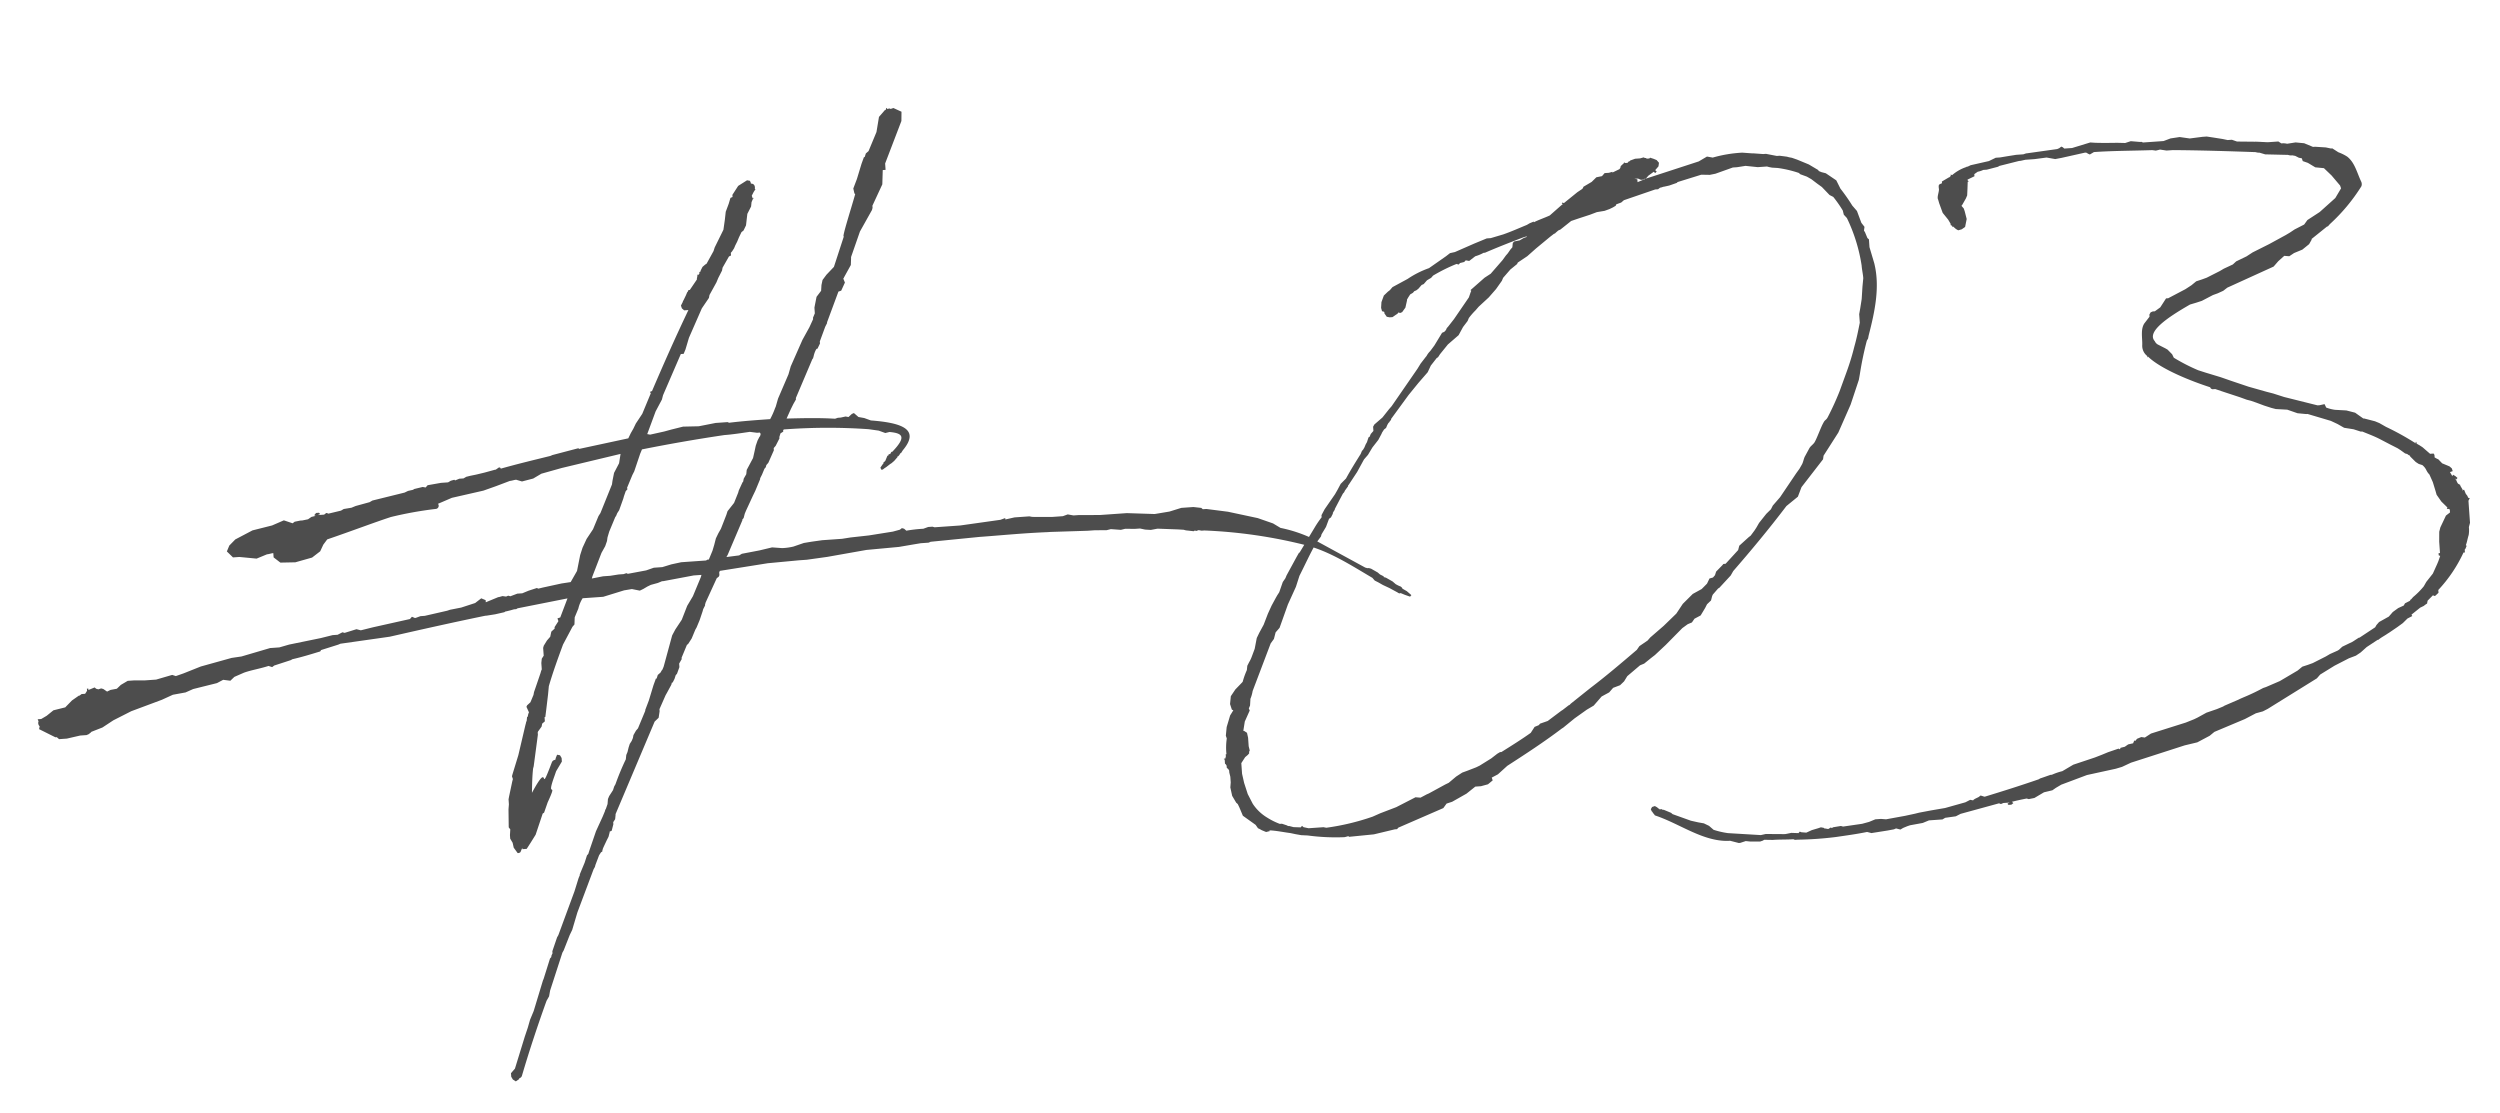 <svg xmlns="http://www.w3.org/2000/svg" width="335.5" height="149.301" viewBox="0 0 335.5 149.301">
  <path id="num_03" d="M-55.132-53.225l.382-.572v-.191l2.575-5.055.1-.1.1-.286a3.388,3.388,0,0,1,.382-.858l.1-.1h.1l.382-.668v-.286l.858-1.908.286-.477v-.1l1.812-4.006.382-.1.572-1.049-.191-.572a.093.093,0,0,0,.1-.1l1.049-1.622.1-.954v-.1l1.431-3.338,1.812-2.766.1-.286v-.286l1.526-2.766.191-1.908h.382v-.858l2.575-5.532.1-1.24-1.049-.572-.382.1a.29.29,0,0,0-.382,0l-.191-.191-.1.286h-.1l-.858.858-.477,2-1.24,2.48-.382.286-.191.477h-.1l-.382.858-.763,2-.572,1.24.1.668.1.1c-.572,1.622-2.289,5.914-1.908,5.532l-1.622,4.006L-49.5-70.2l-.572.668-.191.668-.1.763-.668.763-.286,1.049-.1.382v.763l-.286.572v.191l-.572,1.049-1.049,1.622-1.812,3.434-.382,1.049-1.622,3.148-.382,1.049-.1.191a10.425,10.425,0,0,1-.763,1.431c-1.812,0-3.625,0-5.532.1l-.191-.1H-65.72l-2.289.286-2.1-.1-1.622.286-.954.191-1.908.286-.382-.1,1.335-2.957.954-1.526.191-.572,2.766-5.342h.382l.286-.572.572-1.526,2-3.815,1.049-1.335.1-.382,1.049-1.622.286-.572.572-.954.1-.382.954-1.431.191-.1h.1v-.382l.191-.191.286-.382.191-.382.286-.477.286-.572.382-.668.286-.191.382-.668.286-1.526.572-.954.1-.572.191-.382.1-.1v-.1l-.1.1-.1-.382.286-.477.286-.382h-.1c.1-.477-.1-.763-.477-.763v-.1l-.1-.286-.382-.1-1.24.668-.858,1.145v.286l-.286.1-.286.763-.477,1.049-.191,1.049-.286,1.335-1.335,2.289-.191.477-1.049,1.622-.191.1-.382.286-.286.477v.1l-.191.1v.191l-.191.191-.1-.1v.191l-.1.382v.1l-1.049,1.335H-68.1l-.1.191-.1.1-.191.382-.382.668a.3.3,0,0,0-.1.191l-.286.477.1.382.286.286h.572c-2,3.529-3.815,6.963-5.628,10.492l-.286.1.1.191-1.335,2.671-.954,1.24-.382.668-.382.572-.382.668-6.677.954-.1-.1-3.529.668-.286.1c-2.194.382-4.483.763-6.772,1.24v-.1l-.191-.1-.477.286h-.1l-1.431.286-1.145.191-.763.1-.572.1-.382.191h-.572l-.572.191-.1-.1-.477.1-.382.191h-.954l-1.812.191-.286.286-.382-.1-1.145.191-.191.1-.668.1-.477.191-4.388.763-.382.191-1.908.382-.572.191-1.049.1-.382.191-1.717.286-.191-.1h-.1l-.286.191h-.858l.286-.1v-.1l-.1-.1h-.382l-.286.286.191.1-.572.1-.477.286-.763.1h-.286l-.763.1-.286.191-1.145-.477-1.622.572-2.671.477-2.385,1.049-.858.763-.382.763.763.858h.858l2.289.382,1.431-.477c.286,0,.572-.1.858-.1v.572l.858.763,2,.1,2.289-.477,1.145-.763.477-.858.572-.668c3.243-.858,6.391-1.812,8.68-2.385a49.734,49.734,0,0,1,6.1-.668.428.428,0,0,0,.382-.668l1.908-.668,4.292-.668,1.717-.477,1.908-.572c.286,0,.572-.1.858-.1l.763.286,1.526-.286,1.145-.572,2.766-.572,8.012-1.335-.286,1.24-.763,1.24-.286,1.049-.1.477-1.812,3.72-.286.382-.858,1.717-.954,1.24L-84.7-35.96l-.382.954-.572,2.1-.954,1.431-1.24.1L-90.425-31l-.572.1-.191-.1-1.145.286-.858.286h-.668l-.954.286-.286-.1-.286.1-.477-.1-.477.1h-.1l-1.717.572v-.286l-.572-.286-.858.572-1.908.477-1.526.191-.382.1-3.052.477h-.572l-.668.191h-.1l-.382-.191-.286.286-5.055.763-1.622.286-.572-.191-1.622.382-.286-.1-.668.286h-.668l-1.622.286-4.292.572-1.335.286h-1.24l-3.911.858-1.335.1-4.2.858-2.385.763-1.049.286-.477-.191-2.194.477h-1.526l-1.431-.1h-.858l-.954.477-.572.477-.858.1-.477.191-.477-.382-.286-.1-.382.1-.286-.1-.191-.191-.858.286v-.191h-.191v.286l-.286.382h-.477l-.286.191h-.1l-.954.572-.858.763-.1.1-1.622.286-.954.668-.763.382h-.477l.1.286a.588.588,0,0,0,.1.668l-.1.382,2.1,1.24h.191l.286.286h1.049l1.812-.286h.858l.286-.1.286-.191.1-.1,1.526-.477,1.526-.858,2.48-1.049,4.2-1.24,1.526-.572,1.717-.191,1.049-.382,3.243-.572.858-.382.954.191.572-.477,1.335-.477c1.049-.286,2.194-.382,3.338-.668l.477.191.286-.191,2.289-.572.191-.1c1.24-.191,2.48-.477,3.72-.763a.205.205,0,0,0,.191-.191l2.385-.572.286-.1,6.677-.477c4.292-.668,8.68-1.335,12.972-1.908h.191l1.145-.1,1.24-.191.191-.1h.1l.572-.1.477-.1h.286l.191-.1,6.772-.858-1.145,2.48-.382.1.1.382-.572.763v.191l-.477.382-.191.668-.477.477-.477.668-.1.286v1.049l-.286.382-.1.572v.858l-.1.191-.1.286-.763,1.812-.286.668-.1.382-.477.954-.477.382-.1.191.286.763a1.356,1.356,0,0,0-.191.572h-.1l-.1.572c-.1.1-.1.286-.191.477l-1.24,4.006-.954,2.48-.1.286.1.382-.1.286-.572,2-.1.382v.668l-.1.668L-97.2.763l.191.286-.1.763v.477l.286.572.1.668.477.763h.191l.191-.1.286-.572v.191H-95l.572-.763L-93.668,2l1.145-2.766.191-.1.572-1.335c1.717-3.148-.286-.191,1.145-3.434l.286-.668.858-1.24v-.477l-.191-.382-.382-.1-.191.382-.1.286a.525.525,0,0,0-.477.286c-2.289,4.96,0-.763-2.957,3.911.1-1.145.191-2.194.382-3.243l.1-.286.858-4.2v-.191a.35.35,0,0,1,.1-.286l.477-.572.1-.382.382-.286v-.572h.1l.191-.954.382-2,.191-1.145c.668-1.812,1.431-3.529,2.289-5.437l1.431-2.289.286-.286.1-.954.572-1.145a4.379,4.379,0,0,1,.668-1.335h2.766l2.862-.668,1.049-.1,1.049.286.477-.191.572-.286.477-.191.954-.191.572-.191h.191l4.1-.477h1.049l-.1.286-1.24,2.48-.858,1.24-.858,1.812-.954,1.24-.477.763-1.431,4.1-.191.382-.1.1-.191.286-.382.286-.191.477h-.1l-.382.858-.763,2-.572,1.24v.1l-1.145,2.289-.286.286-.382.572-.1.382-.191.382-.286.382-.191.477L-80.6-8.2l-.191.382-.1.572a34.268,34.268,0,0,0-1.622,3.243l-.191.286-.191.477-.572.763-.191.382-.1.668-.286.668-.1.1v.1l-.382.763L-85.56,2.1l-1.049,2.48-.191.477-.191.191-.382.954-.763,1.526v.1l-.191.382-.668,1.717-2.575,5.723-.191.286-.763,1.812v.286c-.1.191-.191.286-.191.477l-.191.191-1.049,2.671-.1.191-1.526,4.006-.572,1.145-.382,1.049-.477,1.145-1.622,4.2-.572.572v.477l.191.382.382.286.477-.286v-.1a.511.511,0,0,0,.382-.286c1.24-3.338,2.575-6.582,4.006-9.825l.382-.572.191-.763,2-4.96.191-.286.954-2,.382-.668.858-2.289,2.575-5.628.191-.286.1-.286.572-1.24.286-.382.191-.1v-.1l.1-.286.1-.191.477-.858.286-.477.191-.572v-.1l.286-.1.286-.858V1.049l.286-.382.1-.572V0l6.1-12.018.572-.477.191-.858v-.286l.954-1.812.191-.286.668-1.049.1-.286h.1l.286-.477.191-.477.191-.191.382-.858v-.477l.382-.572v-.191l.858-1.717h.1l.572-.763.572-1.145.191-.286.477-.954.477-1.145.1-.286.286-.477v-.1l.1-.286,1.717-3.148.286-.191.1-.191v-.382l.1-.191,6.486-.572,4.2-.1h1.049l2.766-.191L-46.738-33l4.388-.1,1.908-.191,1.049-.1h1.049l.286-.1,6.582-.191c2.671,0,5.818-.1,9.157,0h.382l4.96.191h.954l1.622.1.572-.1,1.335.191.572-.1,1.335.1h.668l.668.191.763.1.858-.1h.1l2.671.286.763.1.286.1,1.049.191.191-.1.1.1.382-.1.382.1h.382a66.134,66.134,0,0,1,13.545,2.957c3.052,1.049,5.723,3.052,8.489,4.96l.286.382.477.286.572.382.858.477,1.049.668c.1.1.286.191.382.1l.572.286.668.286.191-.191-.572-.572-.572-.382c0-.1-.1-.191-.191-.286a4.147,4.147,0,0,1-.668-.382l-.382-.382-.858-.572-.286-.1v-.1l-.477-.286-.286-.286-.858-.572-.286-.1h-.191l-.286-.1-7.154-4.578a18.6,18.6,0,0,0-3.815-1.526l-.954-.668-2-.858L2-34.72l-2.862-.572h-.477l-.191-.191-1.049-.191H-4.2l-1.622.382-2,.191-3.72-.382h-3.625l-2.862-.191H-18.7l-.763-.191-.668.191h-1.431l-2.671-.191-.382-.1h-2l-1.24.191v-.191l-.668.191-5.437.382h-3.434l-.286-.1h-.572l-.668.191a18.38,18.38,0,0,0-2.289.1l-.286-.286-.286-.1-.286.191-.954.191-3.243.286-2.48.1-1.145.1h-2.671l-1.431.1-1.049.1-1.431.382a7.71,7.71,0,0,1-1.526.1l-1.335-.191-1.717.286-2.385.286-.382.191-1.717.1.191-.286,2.289-4.483v-.1l.191-.191.191-.572.191-.382,1.049-1.908.382-.668.763-1.526v-.1l.286-.477.382-.763.191-.191.1-.286.286-.286.858-1.622V-47.5l.286-.286.572-.954v-.191l.191-.477.191-.1.191-.1v-.191l.1-.1h.477a78.532,78.532,0,0,1,10.874.763l1.335.286.858.382.572-.1c1.717.286,2.289.763.191,2.671h-.1l-.1.1c0,.1-.1.1-.1.191h-.191l-.1.191h-.1l-.286.572c-.1.286-.382.191-.286.382l-.1.1-.382.477.1.286h.191l.286-.191.191-.1.572-.382.191-.1.382-.286.477-.477v-.1h.1l.191-.191.1-.191h.1l.286-.382c2.671-2.766-.191-3.72-4.006-4.292l-.858-.382-.763-.191-.572-.572-.286.1-.477.382-.382-.1-.668.1h-.382l-.382.1c-2.194-.286-4.292-.382-6.486-.477l.668-1.24ZM-81.649-35.96l.286-.668.1-.477.286-.763.954-1.908.1-.1.191-.382.286-.382.668-1.526.1-.286.286-.668.286-.286-.1-.1.858-1.717.286-.477.954-2.289.286-.572q5.58-.715,11.16-1.145c1.049,0,2.194-.1,3.434-.191l.954.191h.382l.1.191-.1.286-.1.1-.286.477-.286.668-.191.668-.286.954L-62-44.831l-.1.572-.382.572-.1.382-.1.1-.572,1.049-.1.286L-64-40.538l-.954,1.049-.191.477-.858,1.812-.382.572-.382.668-.286.858-.286.763-.572,1.145H-68.1l-.191.1h-3.338l-1.335.191-1.24.286h-1.145l-1.049.286-2.48.286-.191-.1-.382.1h-.668l-1.145.1h-.954l-1.526.191.1-.286,1.431-3.052ZM7.631-22.8l-.668,1.049L6.391-20.7l-.668,1.431-.668,1.049-.382.668L4.292-16.12l-.477,1.049a4.147,4.147,0,0,1-.382.668l-.286.477-.1.572a10.6,10.6,0,0,0-.668,1.526l-.1.1-.954.858-.668.858L.477-8.966.668-8.2l.191.1L.382-7.44-.191-5.914-.382-4.769l.1.382a8.182,8.182,0,0,0-.191,2.1h-.1V-2l-.1.286H-.858v.1h.1v.572l.1.1.1.191v.286l.191.191.1.191V.191l.1.572v.763l-.1.668L-.1,3.338l.477.954.191.191.191.477L1.145,6.1,2.766,7.44l.286.477.191.1.286.191.572.286.572-.1-.191-.1c.954.1,1.908.382,2.862.572l.668.191.763.191.858.1A28.193,28.193,0,0,0,14.5,9.92c.191,0,.477-.1.668-.1l-.1.1,3.434-.1,2.862-.477h.286l.191-.191,6.2-2.194.477-.572.763-.191,2-.954,1.24-.858h.763l.954-.191.668-.477-.1-.382.858-.382,1.335-1.049C39.585.477,42.16-.954,44.64-2.575l.191-.1,1.622-1.145,1.717-1.049.954-.477,1.145-1.145,1.049-.477.572-.572.954-.286.572-.477.477-.668L55.7-10.3l.572-.191.954-.668.572-.382,1.526-1.24,2.385-2.1.763-.477.572-.191.382-.477.858-.382.668-.954.286-.477.572-.477.191-.572.1-.191.763-.763.191-.1,1.622-1.526.382-.572c2.385-2.385,5.055-5.151,7.726-8.2l1.622-1.145.572-1.24,3.148-3.529.1-.477,2.194-2.957,1.908-3.625,1.335-3.243.191-.763a43.964,43.964,0,0,1,1.24-4.388l.191-.286.1-.382c1.049-3.148,2-6.391,1.431-9.634L90.329-64.1v-1.049l-.191-.191-.286-.858a.333.333,0,0,1-.1-.191l.1-.477-.382-.572-.477-1.622-.572-.763a26.234,26.234,0,0,0-1.431-2.385l-.477-1.145L85.178-74.4l-.572-.191-.382-.191v-.1l-1.24-.858L81.458-76.5l-.668-.286-.382-.1-.286-.1-.954-.191h-.382l-1.431-.382h-.382l-1.335-.191h-.1l-1.335-.191a17.649,17.649,0,0,0-4.006.382l-.763-.191-1.145.572-7.249,1.812.382-.382.763-.477c0,.1.1.1.191.191l.191-.191-.191-.191.477-.477.1-.477-.286-.382-.382-.191-.477-.191-.1.1h-.382c0-.1-.1-.1-.191-.1l-.191-.1-.477.1h-.668l-.668.191-.1.1h-.1l-.191.191h-.286l-.191-.1v.1l-.477.382v.1l-.1.191-.1.1-.954.382v-.1l-.477.1h-.572l-.382.382-.763.1-.668.572-1.145.572-.1.191-.1.1-.668.382-1.908,1.335-.191-.1-.1.191h.191l-.286.191-1.622,1.24c-.763.286-1.526.477-2.194.763v-.1l-.572.191-.382.191c-1.145.382-2.194.763-3.243,1.049l-1.717.382H39.2l-1.717.572-2.671.954-.668.1-.572.382-2.385,1.431a12.534,12.534,0,0,0-2.957,1.24l-2.1.954-.382.382-.286.191-.572.477-.382.858-.1.763.1.477h.1l.191.1v.191l.286.477.382.1h.382l.477-.286.191-.1.191-.191.191.1.286-.1.477-.572.286-.954v-.1l.191-.286.286-.382.382-.191L29-62.477l.286-.1.286-.191.477-.477.286-.1.477-.477.572-.286.286-.286a22.492,22.492,0,0,1,3.243-1.335l.286.1.191-.191.572-.1.191-.191h.1l.382.1.858-.572a5.377,5.377,0,0,0,1.145-.382h.191c1.622-.572,3.434-1.145,5.342-1.717l.477-.1a.093.093,0,0,0-.1.1l-.382.1-.572.286-.763.1-.191.191-.1.572-.286.286-.382.477-.286.286-.477.572L39.394-64.1l-.858.477-2,1.526.1.1-.1.191-.286.668-2.194,2.766-.858.954L33-57.231a.952.952,0,0,1-.382.477l-.286.1-1.145,1.622-.572.668-.1.1a2.529,2.529,0,0,0-.477.572l-.1.1-.763.858-.477.668L24.9-47.311l-.382.382L23.56-45.88l-1.145.858-.191.286v.572l-.382.382-.191.382h-.1l-.1.191-.191.477-.191.286-.191.382-.191.286-.191.191-.191.382c-.763,1.049-1.526,2.1-2.194,3.148l-.763.668-.477.763-.382.572-1.526,1.908-.477.763v.286a12.824,12.824,0,0,0-1.049,1.335L11.16-28.52v-.1l-.382.572L9.252-25.658l-.191.382L8.68-24.8l-.572,1.335-.286.382ZM17.742-36.246l.1-.191.477-.572c0-.1,0-.1.1-.191l1.24-1.622L20.7-40.443l.572-.572.668-.954.858-.954.477-.763.1-.191.286-.382.286-.191.191-.382.191-.286c.1,0,.1-.1.191-.191L24.7-45.5v-.1l2.575-3.052,1.431-1.526,1.335-1.335.477-.858.858-.954.191-.1.286-.382L33-55.037l1.526-1.145.668-1.049.668-.763.191-.382a8.993,8.993,0,0,1,.954-.954l.477-.477,1.431-1.145L39.966-62l.858-1.049.191-.382,1.049-1.049.954-.668.1-.191,1.335-.763,1.24-.954,2-1.431.572-.382h.1l.1-.1.382-.286.286-.1,1.526-1.049L51.7-70.68l1.526-.382.954-.286,1.049-.1.668-.191.477-.191.382-.191.1-.191.668-.191.382-.286,4.292-1.145h.382l.286-.191c.191,0,.382-.1.572-.1l.668-.1,1.049-.286.1-.1,3.243-.763,1.145.1.763-.1,2.385-.668h.572l1.145-.1,1.622.286h1.24l.286.1.382.1.763.1a15.378,15.378,0,0,1,2.766.858l.191.191.858.382.572.382.763.668.572.477.954,1.145.477.286a16.776,16.776,0,0,1,1.145,1.908l.1.572.382.477a22.37,22.37,0,0,1,1.526,6.486c0,.572.1,1.145.1,1.717l-.191,1.145L88.8-57.231l-.286,1.24-.191.763v1.145c-.286,1.049-.572,2.1-.954,3.148a32.645,32.645,0,0,1-1.24,3.243l-1.145,2.575a37.21,37.21,0,0,1-1.812,3.338c-.286.477-.382.286-.668.763-.382.572-.954,1.908-1.335,2.48-.191.286-.572.477-.763.763l-.668,1.049c-.191.286-.286.763-.477,1.049l-.382.572-.477.572-2.385,3.052-1.049,1.049-.286.477-.668.572-1.049,1.145-.382.572-.286.382-.572.668-.286.191-1.335,1.049-.191.572L68.1-23.083h-.286l-.191.191-.858.763-.191.477-.286.286-.477.1-.382.668-.763.668-1.24.572L62-18.123l-.954,1.24-1.812,1.526-1.908,1.431-.382.382-1.145.668-.382.477c-2.194,1.622-4.388,3.243-6.582,4.674L46.071-5.818c-.1.1-.191.191-.286.191l-.858.572-.191.1L42.828-3.72l-1.049.286-.191.191-.572.191-.572.763C39.2-1.526,37.772-.763,36.342,0h-.191l-.382.191-.858.572-1.622.858-.477.191-1.24.382-.668.191-.858.477L29,3.625l-.477.191L26.231,4.865l-.286.1-.858.382-.668-.1L21.748,6.391l-2.194.668L18.5,7.44a32.091,32.091,0,0,1-6.3,1.049l-.382-.1h-2L9.157,8.2l-.191-.191L8.775,8.2l-.954-.1-.572-.191a.35.35,0,0,1-.286-.1L6.3,7.535H6.009a9.058,9.058,0,0,1-1.622-.954,5.99,5.99,0,0,1-1.812-2L2,3.243,1.622,1.717,1.431.477V-.954L2-1.717,2.385-2l.191-.191v-.191l.1-.191-.1-.572V-4.292l-.1-.668L2.1-5.246H2l.286-1.24.763-1.431-.1-.286.191-.382.1-.763v-.1a4.65,4.65,0,0,0,.382-1.049l2.862-6.2.477-.572.286-.858.572-.572,1.335-3.052,1.24-2.289.572-1.431c.858-1.431,1.622-2.862,2.575-4.292l.1-.1.572-.668.1-.286.668-.954.477-1.049L15.738-33l.286-.477v-.1l.191-.286.1-.1v-.1l.763-1.24.477-.763ZM60-75.449l.382.191h.286l.191-.1h.191l-1.145.382v-.382l-.382-.1Zm44.163,1.431-.1.1a5.536,5.536,0,0,0-2,.954l-.191-.1v.191c-.1.1-.191.191-.286.191l-.954.477v.191c-.1.1-.1.1-.191.1-.286.1-.286.191-.286.572.1.382-.382,1.145-.191,1.526l.1.477.382,1.335.668.954.286.572v.191l.191.1v.191l.1-.1.382.382.286.191.477-.1.477-.286.286-1.049-.191-1.049-.1-.382-.286-.382.1-.1.572-.858.191-.382.1-.858.1-.954h.1v-.1l-.1-.1v-.1l.954-.382v-.286l.477-.286a2.948,2.948,0,0,0,.763-.191h.477l1.526-.286.191-.1,2.671-.477h.191l.668-.1h1.24l1.622-.1,1.145.286.858-.1,3.148-.477h.191l.286.191.191.1.572-.286c2.575,0,5.151.191,7.822.286l.477.1.572-.1.858.191h.858c3.72.286,7.44.668,11.065,1.049a1.157,1.157,0,0,0,.477.1l.763.286,3.052.286a1.21,1.21,0,0,0,.572.1l.382.1.477.286.382.1.1.382.668.286.954.668,1.145.191.954,1.049,1.049,1.431.1.382-.858,1.24L150.9-64.575l-1.717.954-.477.572-1.335.572-.668.382-.572.286L143.84-60.76l-2.289.954-.858.477-1.431.572-.477.382-1.24.477-.572.286-1.812.763-.668.191-.763.191-.668.477-.858.477-2.385,1.049h-.286l-.858,1.145-.763.477h-.286l-.286.1-.191.286v.286l-.763.858c-.572.763-.382,1.908-.477,2.862a1.741,1.741,0,0,0,.572,1.526v.191l.1-.1c1.622,1.812,5.628,3.72,8.012,4.674l.1.191.191.1h.382l1.145.477,2.1.858.858.382.572.191.668.286,1.049.477.954.382.572.191,1.526.191,1.335.572,1.145.191h.191l3.052,1.145.858.477.858.572,1.24.286.954.382h.191c.763.382,1.622.763,2.385,1.24l1.24.763.954.572.382.286.572.477.286.1c.1.1.191.191.286.191l.1.191.668.763.382.286.477.191c.572.572.382.763.858,1.335l.382,1.049.286,1.24.1.477.572.954.763.858-.1.1.1.1h.191l.1.1v.382l-.572.382-.858,1.526-.191.572-.1,1.335v1.526h-.191v.286l.191.1-.286.668-.191.382-.668,1.24-.954,1.049-.382.572a10.21,10.21,0,0,1-1.526,1.335l-.286.286c-.1,0-.1.1-.191.191l-.668.286-.191.286-.763.286-.763.477-.572.572L155-9.157l-.382.382-.191.286-2.194,1.24h-.1l-.858.477-1.431.572-.477.382-.191.1-1.049.382-.572.286-1.812.763-.668.191-.763.191-.668.477-2.48,1.24-1.908.668-.382.1c-1.908.858-2.766,1.049-3.434,1.335l-1.908.668-.191.1-.858.286-1.431.382-1.24.572-.477.191L128.2,2.48l-4.769,1.145-.858.477-.477-.1-.572.191-.286.286-.1-.1-.191.382-.668.1-.477.286-.572.1-.1.191-.191-.1-1.431.382-.858.286L115.7,6.3l-2.957.763-1.526.763a7.946,7.946,0,0,0-1.431.382H109.6l-1.049.286-.382.1-.191.1c-2.48.668-4.865,1.24-7.345,1.812h-.1l-.477-.191-.286.191-.477.191-.191.1-.1.1-.382-.1-.668.286-2.766.572-1.908.191-1.622.191-.572.1-1.335.191-2.575.286-.668-.1h-.763l-.858.286-.954.191-2.575.191-.286-.1-1.049.1-.191.1-.1-.1-.382.191-.382-.1h-.1l-.1-.1-.382-.1-.382.1-.858.191-.763.286-.668-.1-.191-.1-.191.191-.954-.1-.763.1h-.191l-2.48-.191-.668.1-4.388-.572A11.149,11.149,0,0,1,64,12.4l-.572-.572-.668-.382L62,11.255l-.954-.286L58.662,9.92l-.191-.191-.954-.477h-.191v-.1h-.382a.093.093,0,0,0-.1-.1l-.191-.191-.286-.191-.382.1-.191.286.1.286.1.1c0,.1.191.286.286.477,3.243,1.335,6.1,3.911,9.538,4.1H66.1l1.145.382h.191l.763-.191.572.1,1.335.1.382-.1.191-.1,1.145.1h.1c.858,0,1.812.1,2.671.1l.191.1h.382a46.393,46.393,0,0,0,5.151,0c1.335-.1,2.766-.191,4.2-.382l.572.191,2.194-.191.858-.1.286-.1.572.191.382-.191.572-.191.382-.1,1.717-.191.858-.286h1.812l.382-.191,1.431-.1.668-.286,5.246-1.049.191.1h.1l.286-.1h.858l-.286.1v.1l.1.1h.382l.286-.191-.191-.191.572-.1.668-.1.763-.1.286.1.763-.1,1.335-.668,1.145-.191.477-.286.763-.382,3.529-1.049,3.911-.572.858-.191,1.24-.477,7.345-1.812,1.717-.286,1.717-.763.668-.477,4.2-1.431,1.526-.668.954-.191.668-.286,6.868-3.625.477-.477,2-1.049,2-.858.954-.286.668-.382.858-.668,1.526-.858h.1c.382-.286.858-.477,1.335-.763l.191-.1,1.145-.668.763-.477.668-.572.668-.286-.1-.191,1.24-.858.477-.191.286-.191.191-.1.1-.382.763-.668.191.1h.1l.477-.382v-.382a19.042,19.042,0,0,0,3.72-4.769h.191v-.382l.1-.1.191-.382-.1-.1c.191-.382.286-.858.477-1.335a3.912,3.912,0,0,0,.1-1.049l.191-.572v-2.957l.1-.191.1-.1-.1-.1h-.1l-.1-.286-.191-.286-.191-.572-.286.1.1-.1-.286-.572v-.1l-.286-.191-.1-.191-.1-.286-.191-.286.191.191.191-.191-.286-.286-.286-.191-.1.191-.286-.572.382-.1-.1-.382-.286-.286-.954-.477-.477-.572-.191-.1-.286-.191V-31l-.1-.191h-.477l-.954-.954-.382-.286-.286-.191-.1-.1v-.191h-.1v.191a35.67,35.67,0,0,0-3.815-2.48l-.858-.572-.572-.286-1.431-.477h-.1l-1.049-.858-1.145-.382-1.526-.191a5.377,5.377,0,0,1-1.145-.382l-.191-.477-.668.1H148.8l-4.388-1.431-1.431-.572-.858-.286-2.385-.858-2.289-.954-1.335-.572-2-.763-.954-.382a25.045,25.045,0,0,1-3.148-1.908l-.191-.477-.572-.668-.286-.191-.954-.572a.952.952,0,0,1-.382-.477c-1.049-1.335,1.908-3.052,5.055-4.578l.858-.191.763-.191,1.526-.668.668-.191.763-.286.572-.382,6.391-2.385.668-.668.858-.668.668.1.668-.382,1.145-.382.954-.668.382-.572v-.1l2.194-1.526h.1l.286-.286a24.355,24.355,0,0,0,4.578-4.769.815.815,0,0,0,0-.668c-.477-1.24-.668-2.575-1.622-3.434a6.055,6.055,0,0,0-1.145-.668l-.763-.572H153l-.668-.191-1.431-.191h-.286l-1.145-.572-1.145-.191-1.145.1a2.1,2.1,0,0,0-.763-.1l-.382-.286H144.6c-.858-.1-1.526-.191-1.717-.191l-2.385-.191-.668-.286h-.572l-.668-.191-1.24-.286-.858-.191h-.572l-1.717.1-1.335-.286-1.24.1-.954.286h-2.766l-.191-.1h-.191l-1.24-.191-.763.191-1.049-.1-1.717-.1-1.145-.1-.763-.1-2.48.572h-1.049l-.191-.191-.191-.1-.286.191-.286.1-4.1.286h-.1l-.382.1h-.954l-1.145.1-1.049.1h-.572l-.954.382-2.48.382-.477.191Z" transform="matrix(0.998, -0.07, 0.07, 0.998, 165.223, 103.465)" fill="#4d4d4d"/>
</svg>
